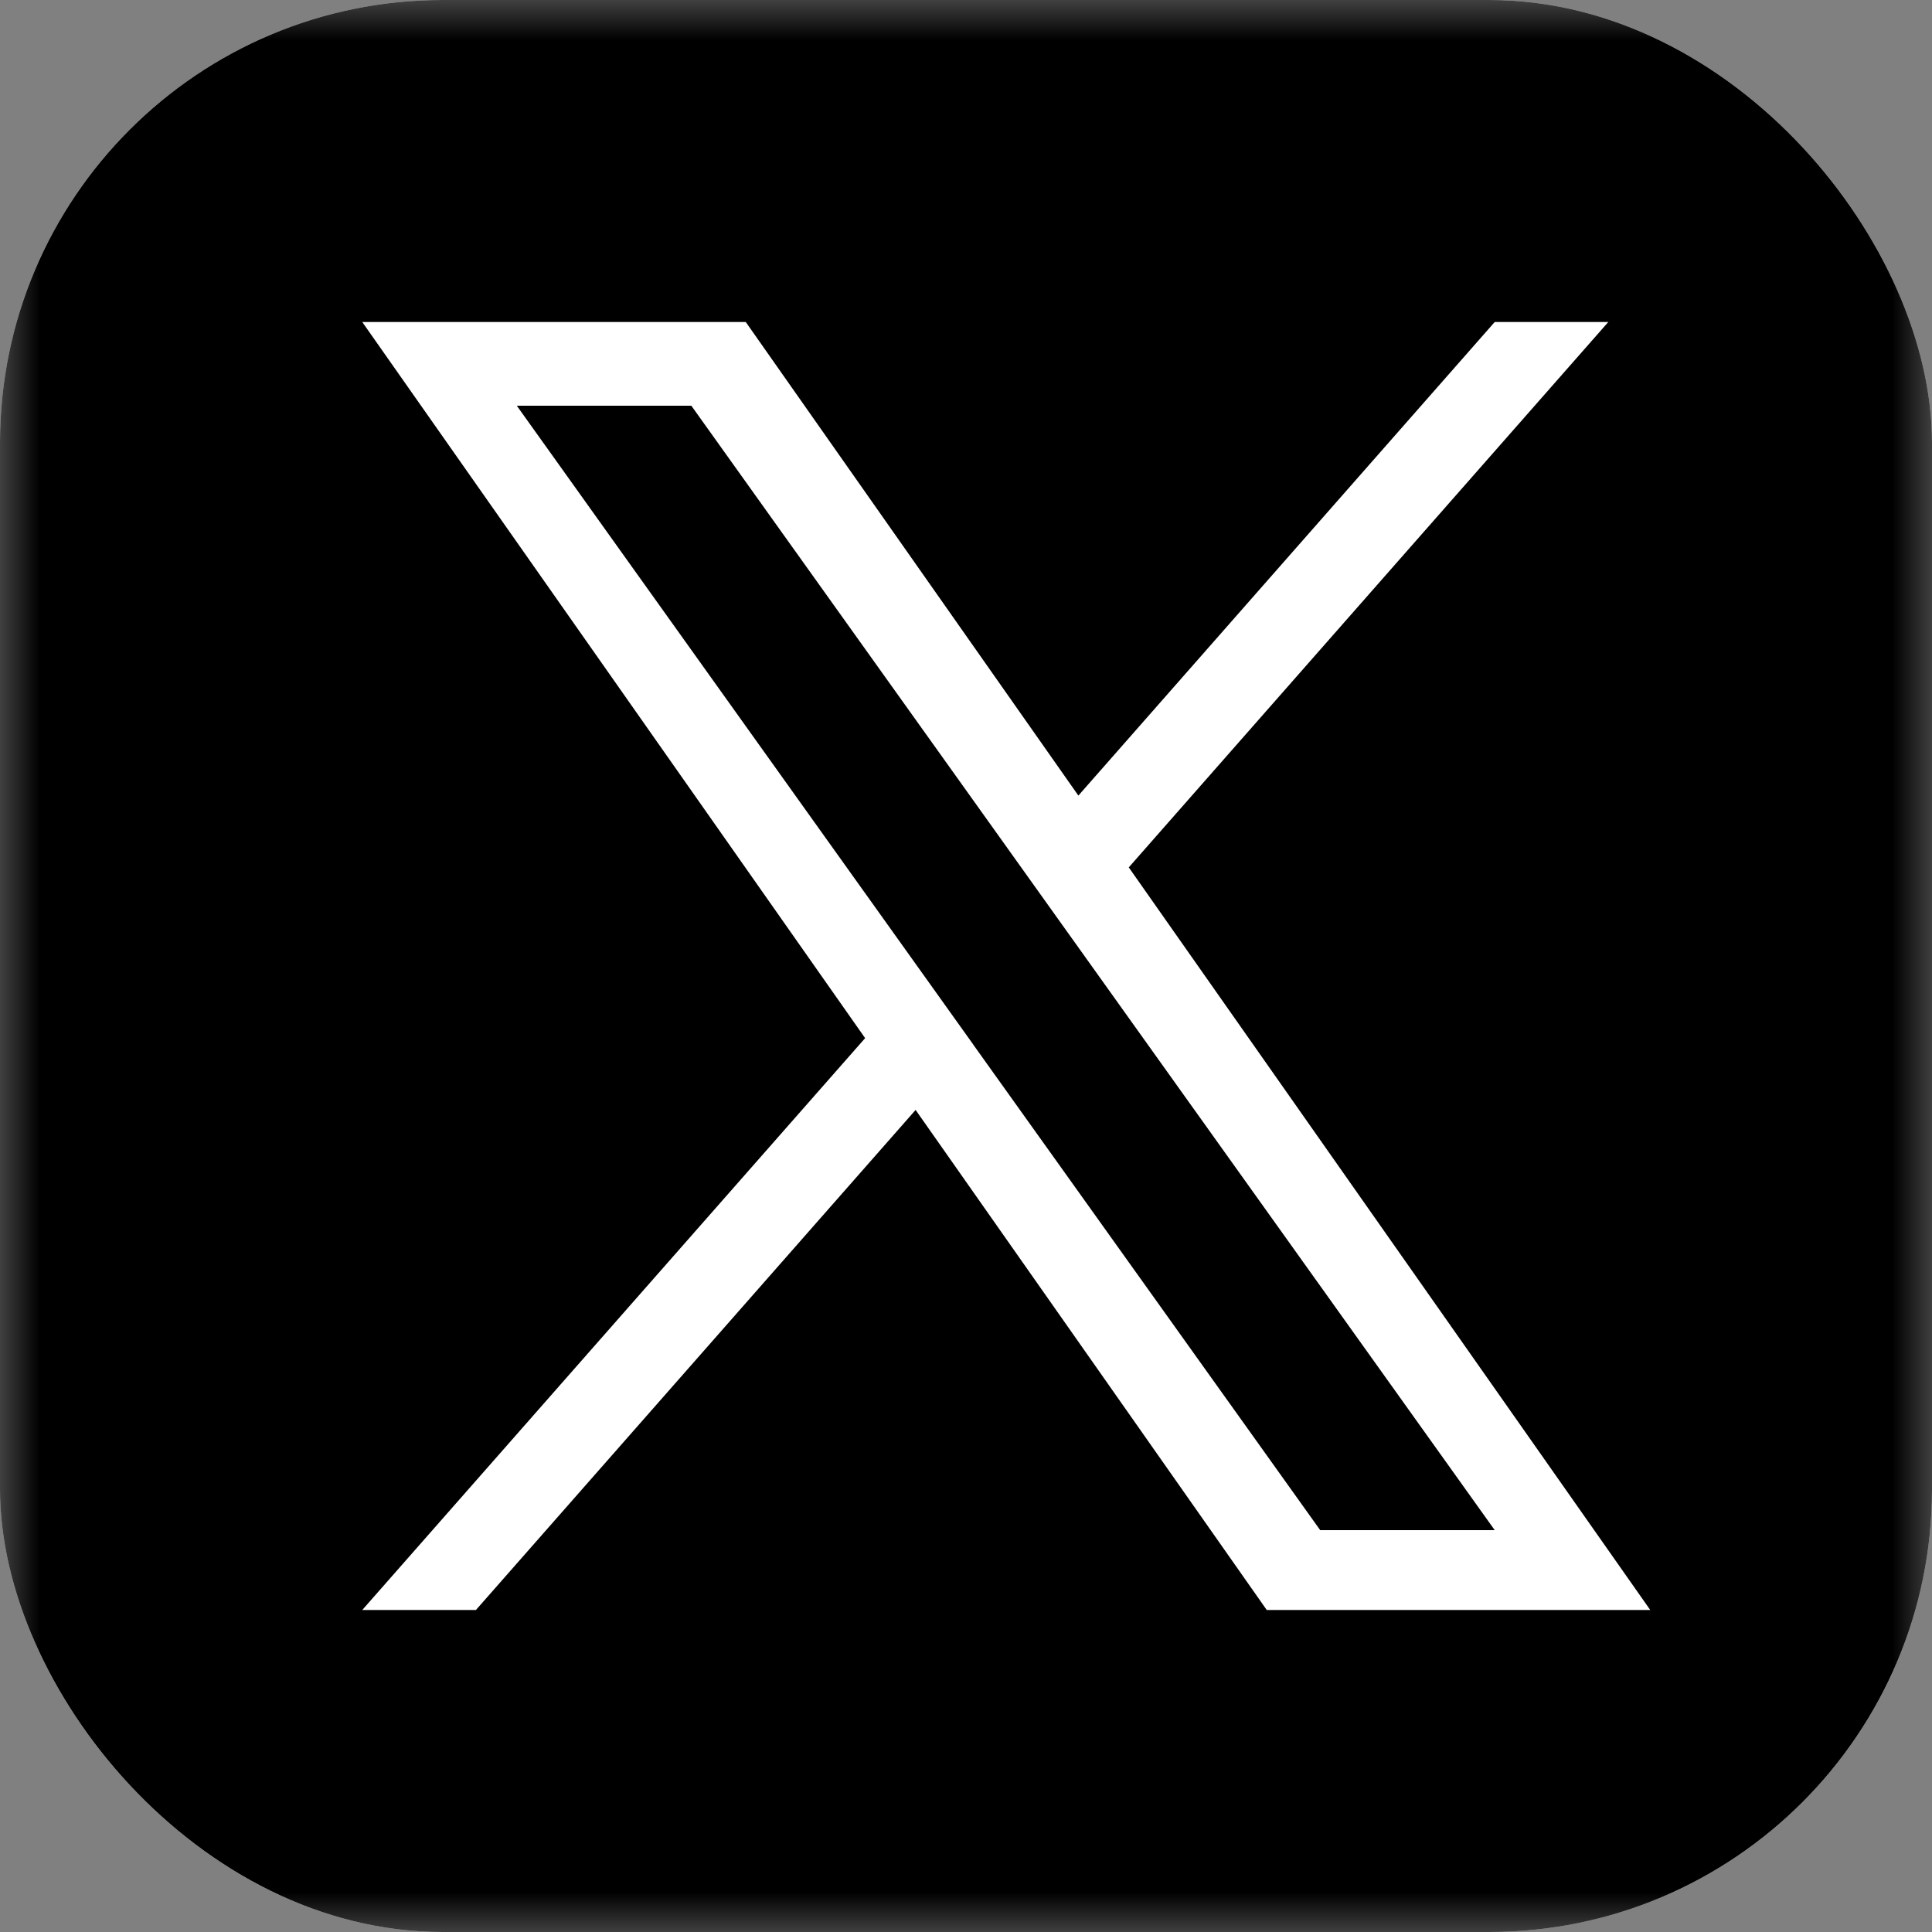 <svg xmlns="http://www.w3.org/2000/svg" width="24" height="24" fill="none" xmlns:v="https://vecta.io/nano"><rect width="100%" height="100%" fill="#808080" stroke="none"/><g clip-path="url(#B)"><mask id="A" maskUnits="userSpaceOnUse" x="0" y="0" width="24" height="24"><path d="M0 0H24V24H0V0Z" fill="#fff"/></mask><g mask="url(#A)"><path d="M0 0H24V24H0V0Z" fill="#000"/><path d="M14.022 10.775L19.979 4h-1.411l-5.172 5.883L9.264 4H4.5l6.247 8.896L4.5 20h1.412l5.462-6.212L15.736 20H20.5l-6.478-9.225zm-1.933 2.199l-.633-.886L6.42 5.04h2.168l4.064 5.688.633.886 5.283 7.394H16.4l-4.311-6.033v-.001z" fill="#fff"/></g></g><defs><clipPath id="B"><rect width="24" height="24" rx="5.5" fill="#fff"/></clipPath></defs></svg>